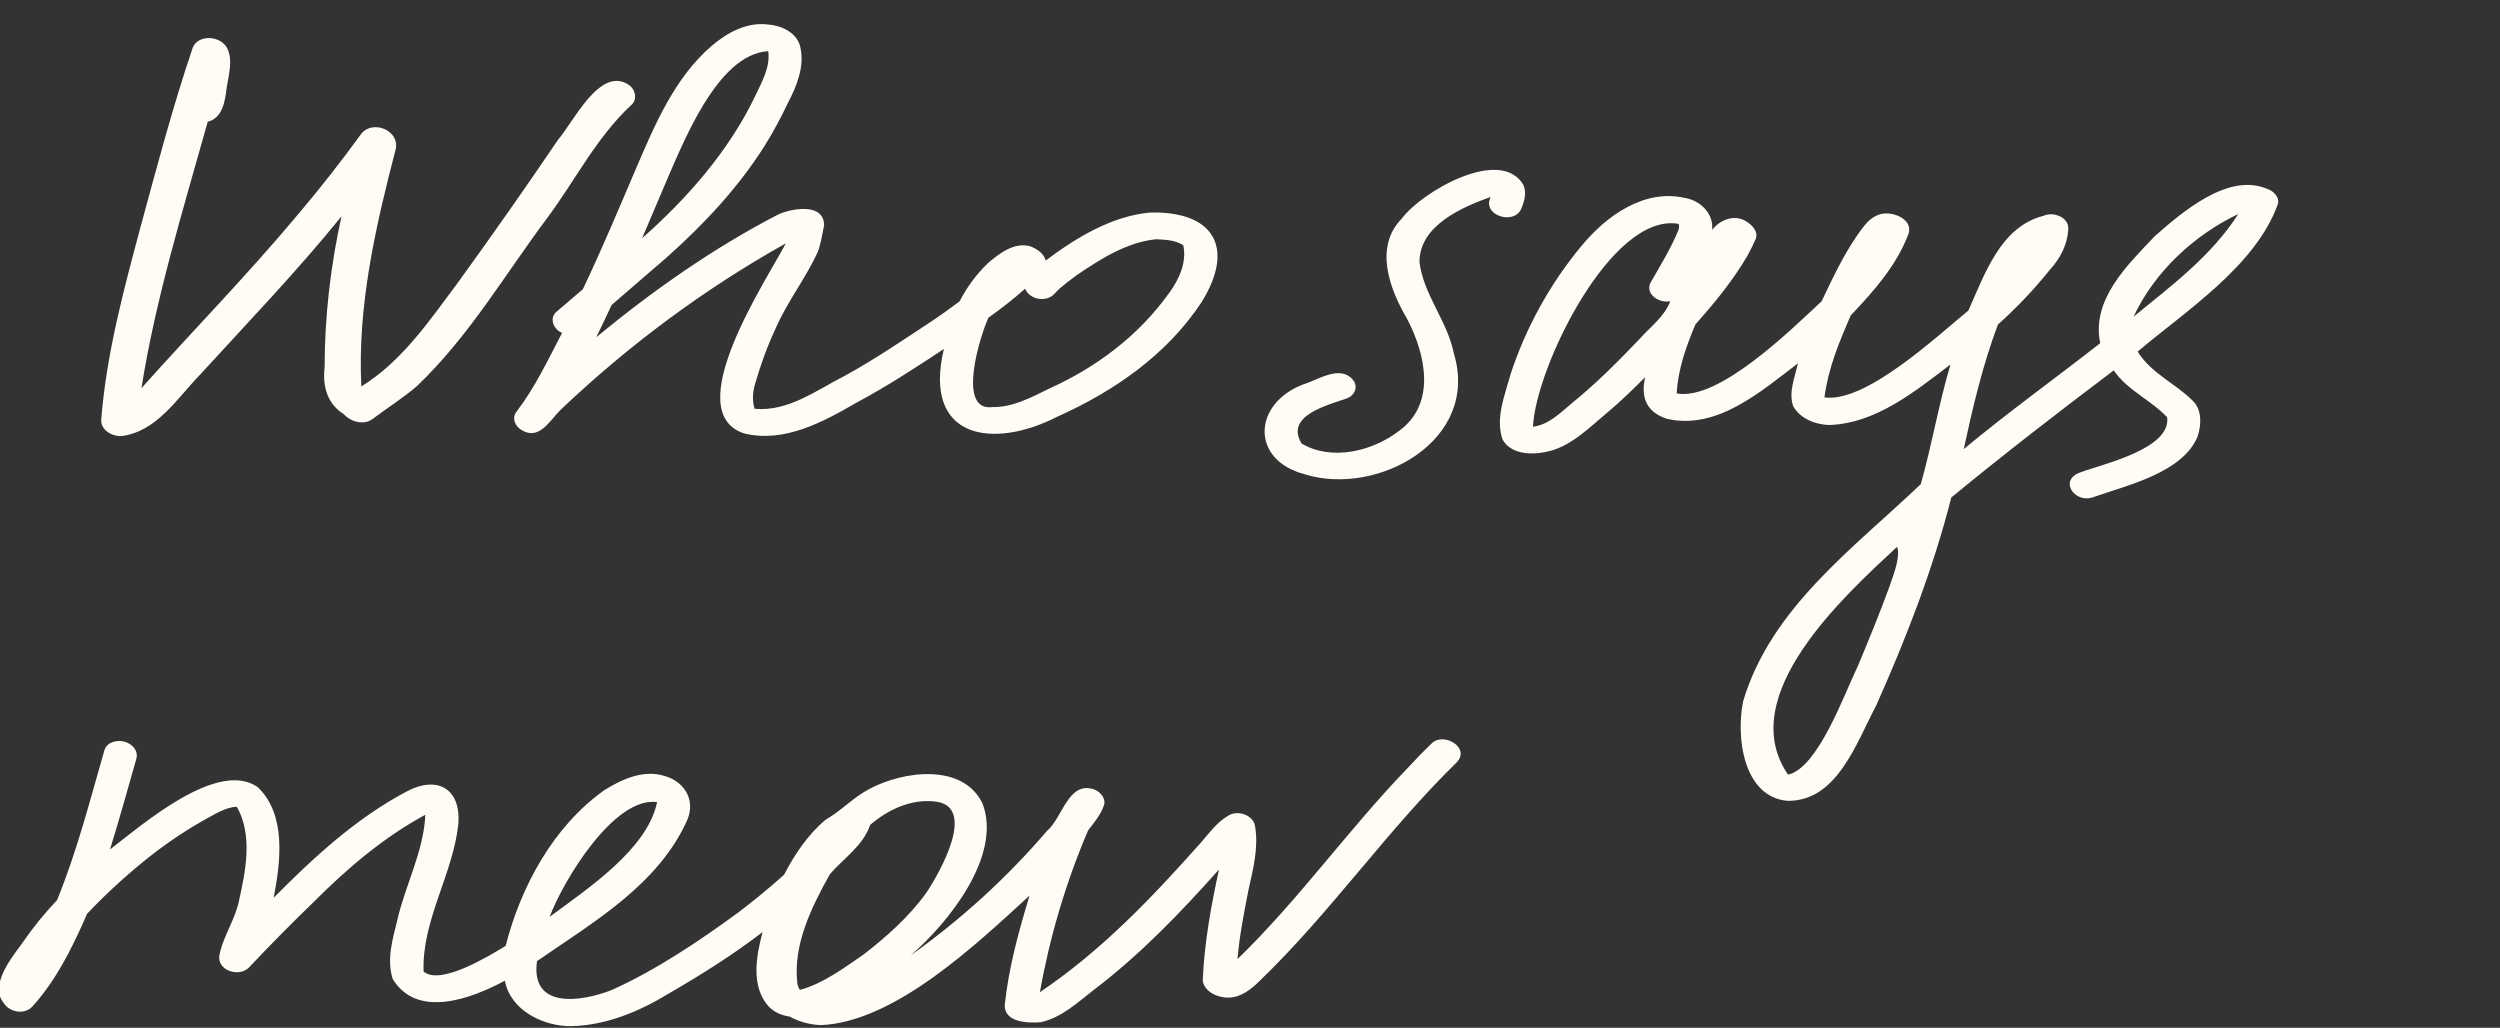 <?xml version="1.0" encoding="UTF-8"?> <svg xmlns="http://www.w3.org/2000/svg" width="180" height="74" viewBox="0 0 180 74" fill="none"><rect x="0" y="0" width="180" height="74" fill="#333333" stroke="none"/><g clip-path="url(#clip0_3109_633)"><path d="M53.622 31.221C48.809 29.708 55.206 20.146 56.58 17.523C50.713 20.803 45.26 24.852 40.366 29.504C39.579 30.277 38.83 31.737 37.557 30.968C37.089 30.691 36.817 30.093 37.204 29.62C38.525 27.893 39.465 25.893 40.471 23.966C39.875 23.737 39.503 22.92 40.071 22.443C40.705 21.908 41.334 21.367 41.964 20.827C43.319 17.985 44.535 15.08 45.771 12.185C47.14 8.993 48.566 5.606 51.233 3.309C52.373 2.326 53.818 1.557 55.349 1.771C56.356 1.859 57.486 2.409 57.648 3.528C57.915 4.842 57.338 6.253 56.761 7.348C56.241 8.443 55.678 9.504 55.034 10.53C53.121 13.552 50.655 16.17 48.008 18.53C46.687 19.674 45.365 20.818 44.039 21.956C43.677 22.735 43.309 23.509 42.932 24.277C47.03 20.905 51.39 17.835 56.093 15.411C57.085 14.993 59.323 14.604 59.337 16.224C59.199 16.857 59.113 17.494 58.893 18.107C58.03 20.015 56.704 21.684 55.859 23.616C55.249 24.915 54.767 26.253 54.367 27.635C54.195 28.219 54.152 28.842 54.328 29.431C56.732 29.66 58.784 28.097 60.835 27.051C62.977 25.878 65.004 24.497 67.041 23.153C67.742 22.691 68.419 22.2 69.092 21.698C69.617 20.672 70.308 19.733 71.129 18.949C71.959 18.238 73.032 17.416 74.177 17.733C74.644 17.908 75.164 18.243 75.288 18.759C77.492 17.11 80.015 15.567 82.787 15.304C87.304 15.178 88.993 17.747 86.522 21.742C84.027 25.538 80.211 28.17 76.161 29.985C71.515 32.38 66.406 31.635 67.961 25.124C65.905 26.487 63.835 27.835 61.665 28.993C59.237 30.394 56.494 31.893 53.618 31.217L53.622 31.221ZM71.501 29.309C72.927 29.319 74.215 28.633 75.465 28.015C78.923 26.462 81.966 24.19 84.18 21.09C84.89 20.127 85.463 18.886 85.196 17.66C84.633 17.28 83.903 17.26 83.249 17.226C81.179 17.416 79.209 18.657 77.53 19.81C76.972 20.229 76.39 20.633 75.918 21.153C75.336 21.786 74.148 21.591 73.805 20.788C72.97 21.543 72.068 22.224 71.162 22.881C70.58 24.161 68.825 29.708 71.501 29.304V29.309ZM47.788 13.494C47.469 14.243 47.149 14.988 46.834 15.737C46.634 16.209 46.434 16.681 46.233 17.148C49.482 14.282 52.473 10.876 54.362 6.939C54.839 5.917 55.468 4.866 55.316 3.684C51.595 3.893 49.119 10.457 47.788 13.489V13.494Z" fill="#FFFCF6"></path><path d="M93.936 34.144C90.038 33.133 90.189 29.084 93.809 27.686C94.926 27.349 96.56 26.182 97.479 27.435C97.791 27.944 97.48 28.517 96.957 28.689C95.606 29.172 92.491 29.917 93.713 31.932C95.861 33.209 98.802 32.5 100.709 31.04C103.437 29.088 102.657 25.506 101.292 22.922C100.031 20.782 98.925 17.758 100.939 15.729C102.342 13.821 108.046 10.502 109.688 13.319C109.92 13.884 109.767 14.46 109.545 14.995C109.067 16.256 106.654 15.517 107.331 14.179C105.246 14.921 102.182 16.253 102.203 18.882C102.504 21.251 104.212 23.101 104.674 25.439C106.59 31.722 99.182 35.772 93.937 34.149L93.936 34.144Z" fill="#FFFCF6"></path><path d="M128.694 57.66C125.513 57.373 124.979 53.068 125.504 50.5C127.497 43.77 133.475 39.459 138.299 34.855C139.099 32.006 139.593 29.078 140.433 26.244C137.856 28.201 135.061 30.486 131.708 30.601C130.723 30.574 129.619 30.154 129.11 29.245C128.759 28.242 129.234 27.15 129.451 26.161C126.762 28.206 123.608 30.986 120.01 30.152C118.545 29.663 118.125 28.638 118.448 27.16C117.552 28.058 116.645 28.943 115.669 29.752C114.44 30.78 113.266 31.98 111.696 32.445C110.562 32.76 108.887 32.835 108.195 31.67C107.644 30.129 108.34 28.488 108.747 26.991C109.852 23.589 111.613 20.416 113.881 17.688C115.675 15.519 118.394 13.588 121.304 14.25C122.399 14.422 123.394 15.357 123.274 16.552C123.841 15.813 124.894 15.407 125.732 15.942C126.165 16.218 126.647 16.689 126.39 17.252C126.208 17.656 126.02 18.046 125.803 18.433C124.758 20.221 123.432 21.826 122.066 23.367C121.402 24.942 120.81 26.603 120.722 28.328C123.756 28.884 128.945 23.746 131.154 21.693C132.056 19.812 132.94 17.892 134.229 16.252C134.52 15.891 134.861 15.599 135.297 15.449C136.153 15.131 137.823 15.747 137.395 16.883C136.534 19.138 134.891 20.989 133.258 22.702C132.391 24.697 131.644 26.491 131.359 28.611C134.313 29.033 139.412 24.251 141.722 22.36C142.918 19.701 144.05 16.316 147.138 15.537C147.807 15.223 148.961 15.615 148.916 16.484C148.858 17.634 148.326 18.629 147.562 19.456C146.433 20.866 145.187 22.165 143.851 23.37C142.755 26.273 142.045 29.31 141.388 32.336C144.583 29.684 147.949 27.261 151.216 24.709C150.56 21.571 153.181 19.082 155.121 17.026C157.131 15.252 160.45 12.398 163.245 13.603C163.685 13.741 164.161 14.204 163.999 14.718C162.39 19.162 157.389 22.375 153.91 25.313C154.875 26.877 156.616 27.593 157.878 28.854C158.555 29.517 158.503 30.573 158.23 31.421C157.152 34.063 153.087 34.951 150.645 35.819C149.376 36.225 148.208 34.593 149.772 34.016C151.424 33.396 156.31 32.331 156.038 30.05C154.883 28.807 153.183 28.122 152.19 26.668C148.236 29.648 144.324 32.672 140.495 35.816C139.177 40.989 137.24 45.968 135.072 50.828C133.643 53.509 132.268 57.705 128.694 57.66ZM128.827 55.756C130.97 55.117 132.773 50 133.757 47.973C134.564 46.047 135.356 44.117 136.057 42.191C136.454 41.087 136.826 39.966 136.587 39.373C132.782 42.91 124.86 50.088 128.726 55.755C128.759 55.752 128.793 55.749 128.822 55.751L128.827 55.756ZM110.432 30.714C111.539 30.563 112.366 29.696 113.197 29.014C114.996 27.544 116.468 26.056 118.049 24.407C118.822 23.525 119.841 22.81 120.26 21.68C119.544 21.866 118.448 21.23 118.822 20.387C119.559 19.083 120.287 17.932 120.85 16.557C120.903 16.415 120.904 16.269 120.87 16.12C120.871 16.125 120.871 16.13 120.872 16.135C120.872 16.135 120.873 16.145 120.882 16.192C120.875 16.169 120.867 16.14 120.856 16.117C115.981 15.26 110.541 26.563 110.376 30.725C110.395 30.723 110.409 30.722 110.428 30.72L110.432 30.714ZM153.62 22.799C156.388 20.536 159.219 18.428 161.157 15.409C157.99 16.914 155.121 19.569 153.62 22.799Z" fill="#FFFCF6"></path><path d="M59.073 73.806C58.296 73.773 57.539 73.571 56.856 73.194C56.294 73.115 55.762 72.895 55.337 72.463C54.049 71.014 54.444 68.833 54.905 67.11C52.775 68.743 50.509 70.169 48.186 71.513C46.05 72.824 43.65 73.826 41.131 73.882C39.141 73.906 36.758 72.766 36.351 70.611C33.981 71.881 30.049 73.397 28.276 70.488C27.832 69.112 28.257 67.646 28.595 66.292C29.169 63.733 30.511 61.304 30.623 58.663C27.649 60.272 25.032 62.493 22.637 64.892C21.028 66.452 19.485 67.998 17.962 69.622C17.31 70.375 15.688 69.949 15.784 68.845C16.037 67.432 16.942 66.229 17.218 64.802C17.703 62.641 18.196 60.116 17.053 58.089C16.194 58.104 15.276 58.742 14.634 59.076C13.468 59.731 12.358 60.474 11.287 61.275C9.493 62.653 7.818 64.159 6.265 65.797C5.855 66.766 5.406 67.72 4.92 68.65C4.205 70.01 3.371 71.32 2.343 72.458C1.779 73.08 0.707 72.903 0.27 72.222C0.035 71.928 -0.1 71.576 -0.082 71.192C-0.007 69.966 0.944 68.818 1.568 67.953C2.333 66.837 3.179 65.785 4.109 64.807C5.543 61.303 6.482 57.609 7.53 53.975C7.741 53.403 8.472 53.25 8.995 53.411C9.533 53.568 9.981 54.054 9.813 54.646C9.199 56.825 8.586 58.999 7.92 61.162C10.252 59.371 15.671 54.654 18.56 56.674C20.634 58.666 20.204 62.049 19.706 64.638C22.583 61.733 25.641 58.913 29.257 56.999C31.401 55.834 33.191 56.699 33.002 59.306C32.631 62.932 30.36 66.262 30.499 69.952C31.72 70.982 35.214 68.823 36.405 68.106C37.507 63.796 39.85 59.508 43.483 56.913C44.746 56.114 46.294 55.405 47.797 55.853C49.209 56.228 50.084 57.512 49.511 58.971C47.45 63.685 42.69 66.414 38.664 69.2C38.175 72.718 41.907 72.124 44.048 71.28C47.269 69.829 50.352 67.744 53.115 65.729C54.26 64.86 55.38 63.947 56.449 62.985C57.218 61.509 58.177 60.073 59.457 59.011C60.575 58.375 61.453 57.392 62.608 56.8C65.002 55.516 69.301 54.909 70.736 57.839C72.191 61.606 68.244 66.494 65.559 68.793C69.182 66.212 72.47 63.224 75.377 59.833C76.512 58.886 76.916 56.16 78.818 56.852C79.25 57.036 79.669 57.522 79.469 58.026C79.228 58.7 78.765 59.236 78.339 59.796C76.751 63.517 75.581 67.447 74.873 71.439C79.325 68.434 82.941 64.632 86.459 60.673C87.062 59.984 87.605 59.216 88.406 58.747C89.079 58.272 90.315 58.679 90.377 59.571C90.619 61.12 90.203 62.63 89.878 64.135C89.561 65.767 89.239 67.398 89.098 69.056C93.463 64.829 97.015 59.815 101.229 55.425C101.836 54.779 102.444 54.138 103.085 53.522C103.904 52.689 105.892 53.804 104.893 54.879C99.839 59.815 95.791 65.719 90.704 70.616C90.097 71.223 89.342 71.823 88.45 71.829C87.706 71.835 86.76 71.46 86.597 70.632C86.7 67.946 87.195 65.241 87.766 62.604C85.006 65.705 82.084 68.74 78.791 71.242C77.599 72.163 76.438 73.276 74.927 73.601C74.015 73.674 72.308 73.627 72.34 72.352C72.629 69.669 73.347 67.053 74.127 64.482C70.275 68.005 64.408 73.603 59.068 73.811L59.073 73.806ZM57.591 71.27C59.251 70.839 60.871 69.62 62.197 68.709C63.86 67.417 65.463 65.998 66.702 64.269C67.661 62.834 70.41 58.01 67.288 57.705C65.587 57.522 63.924 58.293 62.649 59.395C62.152 60.888 60.745 61.793 59.756 62.936C58.429 65.302 57.071 68.052 57.414 70.844C57.456 70.991 57.492 71.152 57.596 71.27L57.591 71.27ZM39.574 66.012C42.237 64.03 46.617 61.165 47.31 57.751C44.213 57.334 40.55 63.409 39.574 66.012Z" fill="#FFFCF6"></path><g clip-path="url(#clip1_3109_633)"><path d="M7.293 30.157C7.668 25.472 8.895 20.914 10.106 16.388C11.286 12.049 12.434 7.694 13.874 3.439C14.29 2.413 15.977 2.577 16.387 3.533C16.779 4.41 16.447 5.439 16.317 6.34C16.204 7.273 16.03 8.505 14.956 8.766C13.185 15.107 11.218 21.433 10.184 27.946C13.931 23.759 17.871 19.73 21.472 15.419C23.069 13.534 24.59 11.593 26.041 9.595C26.875 8.628 28.762 9.376 28.496 10.722C27.052 16.263 25.72 22.056 26.017 27.823C28.944 26.01 30.884 23.134 32.913 20.425C35.382 17.014 37.869 13.475 40.16 10.09C41.292 8.775 43.196 4.742 45.257 6.101C45.75 6.413 45.928 7.184 45.432 7.579C42.914 9.934 41.442 12.953 39.424 15.661C36.37 19.746 33.74 24.255 30.034 27.783C29.023 28.665 27.876 29.369 26.811 30.178C26.185 30.64 25.233 30.362 24.75 29.817C23.566 29.082 23.216 27.811 23.372 26.479C23.372 22.813 23.799 19.157 24.587 15.578C21.378 19.534 17.85 23.211 14.414 26.965C12.755 28.671 11.293 31.073 8.749 31.399C8.027 31.418 7.224 30.961 7.288 30.162L7.293 30.157Z" fill="#FFFCF6"></path></g></g><defs><clipPath id="clip0_3109_633"><rect width="180" height="74" fill="white"></rect></clipPath><clipPath id="clip1_3109_633"><rect width="39.031" height="28.482" fill="white" transform="translate(6.584 2.958) rotate(-1.482)"></rect></clipPath></defs></svg> 